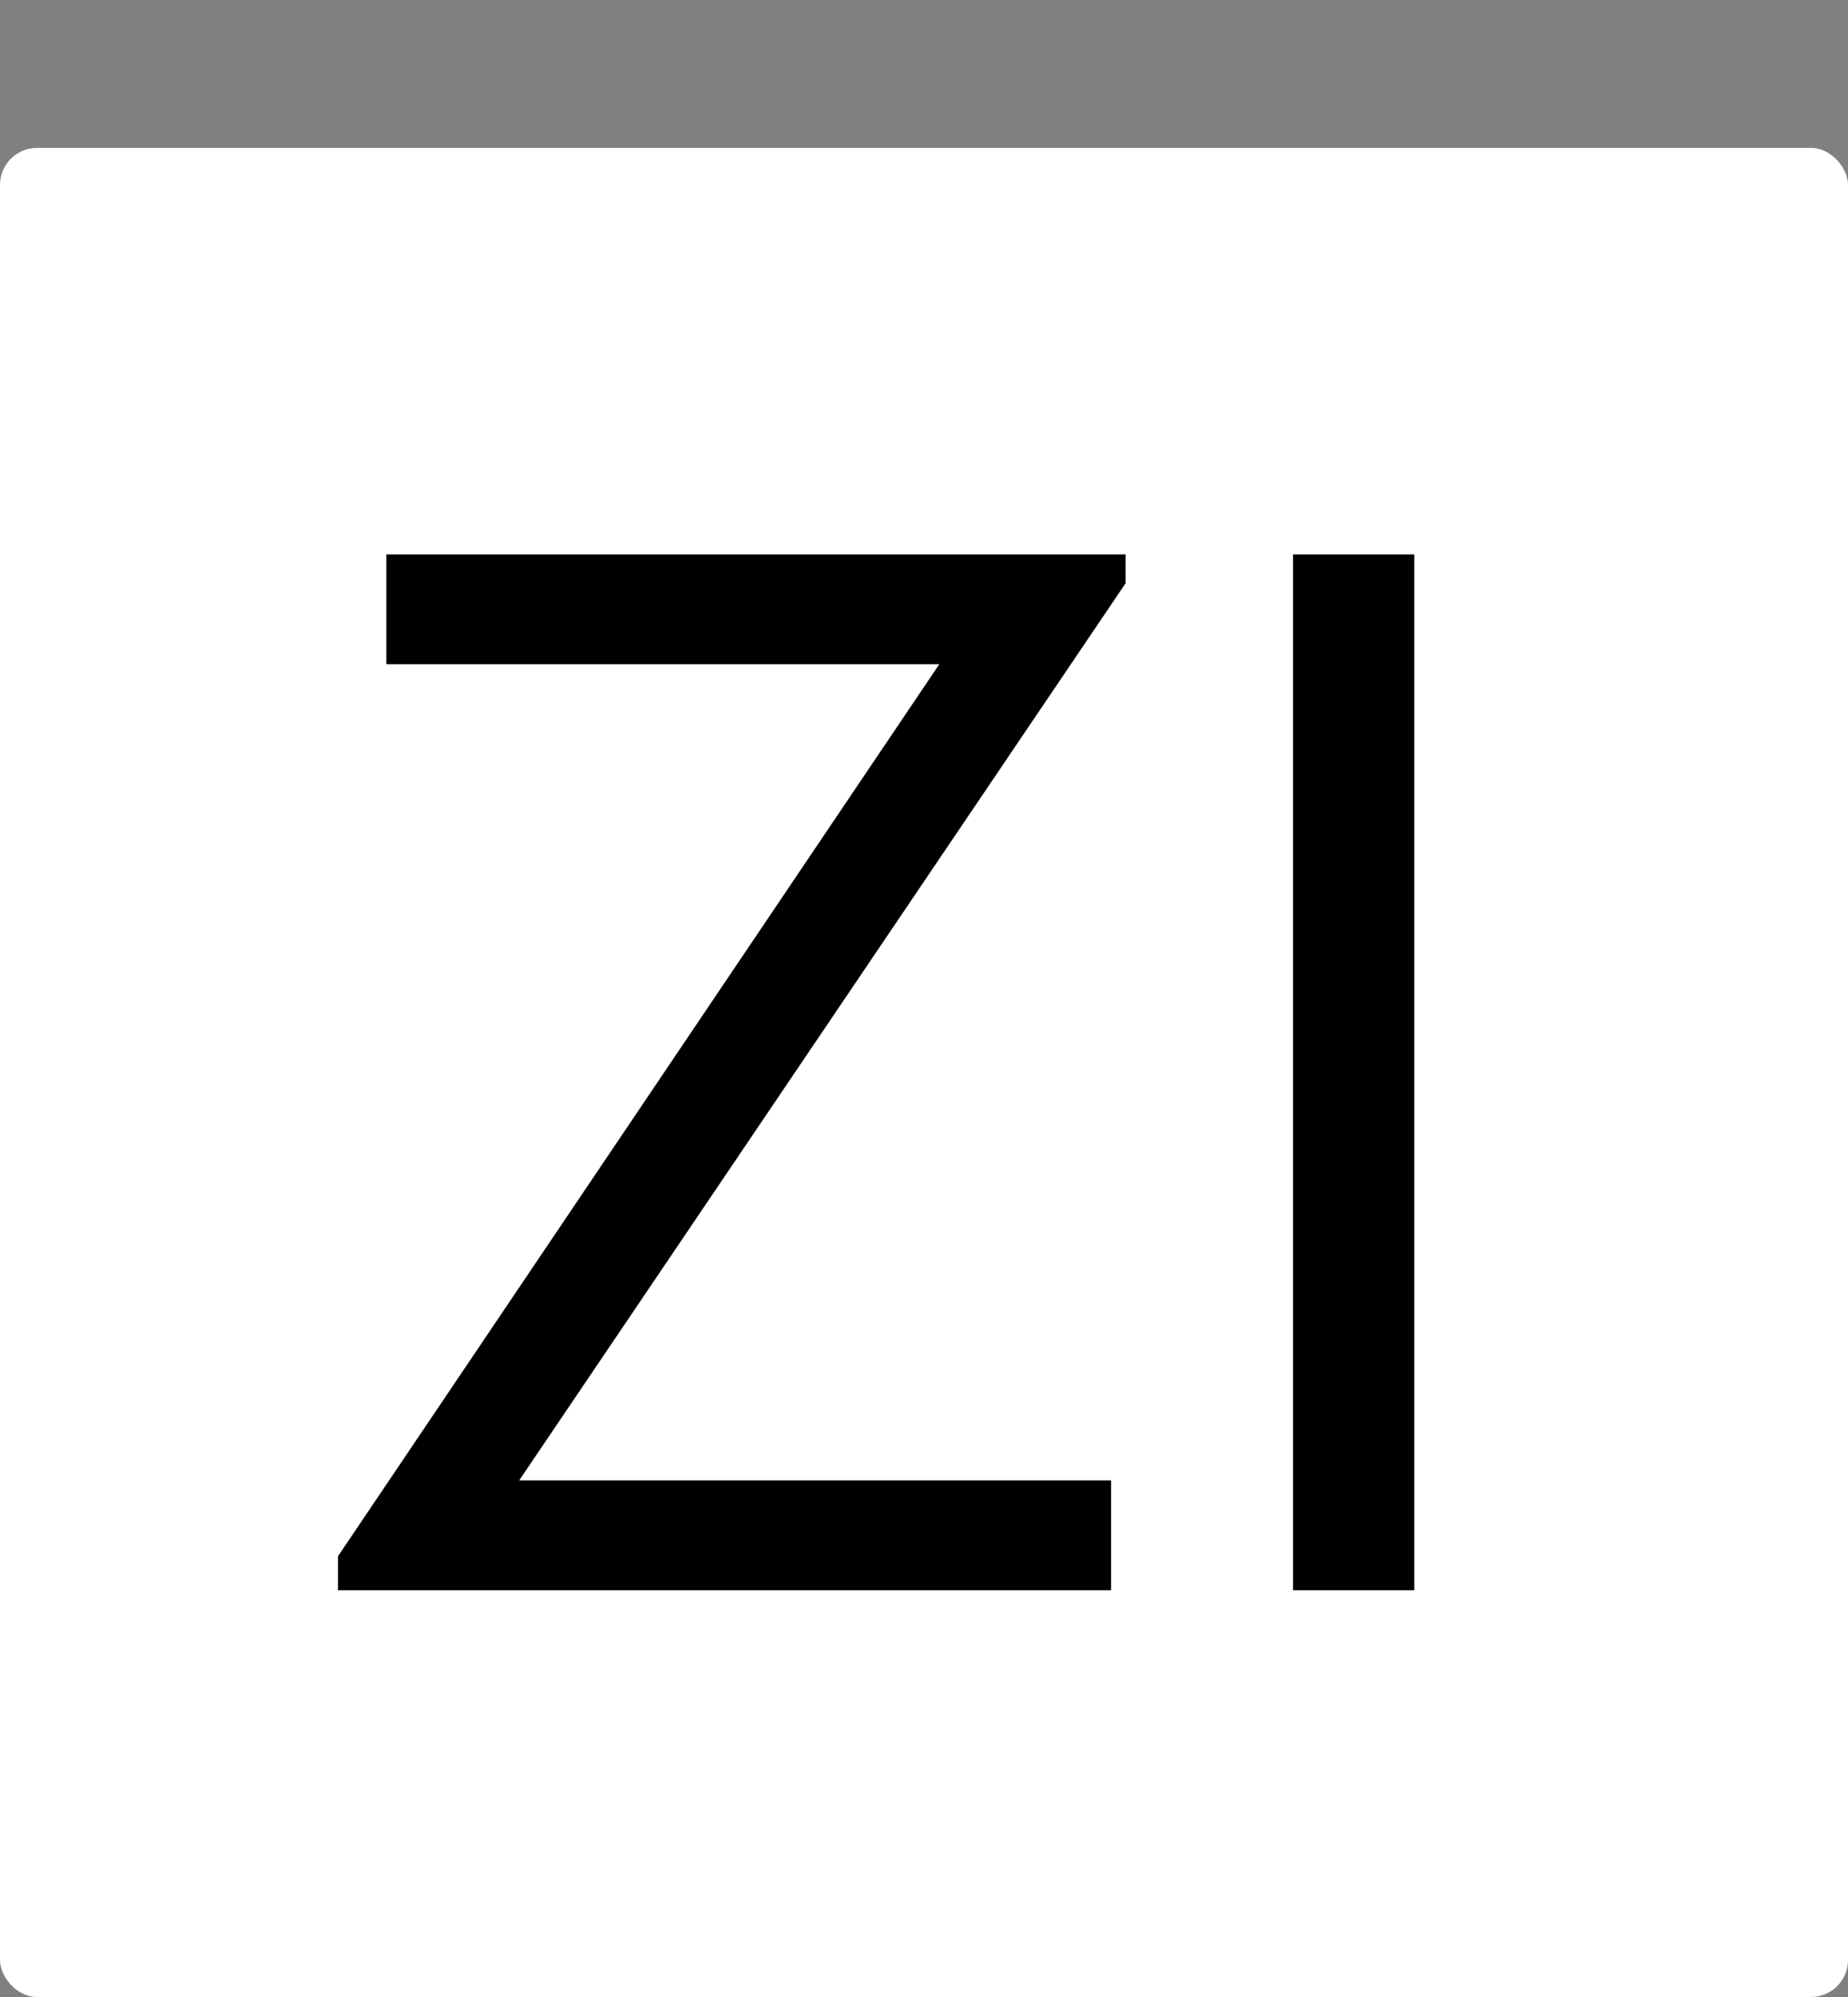 <svg width="100" height="108" viewBox="0 0 100 108" fill="none" xmlns="http://www.w3.org/2000/svg">
<rect x="0" y="0" width="100" height="108" fill="#808080" stroke="none"/>
<rect y="8" width="100" height="100" rx="2" fill="white"/>
<path d="M60.906 31.547L28.094 80.062H60.125V86H18.289V84.164L50.828 35.922H20.906V29.984H60.906V31.547ZM76.531 86H69.969V29.984H76.531V86Z" fill="black"/>
</svg>
